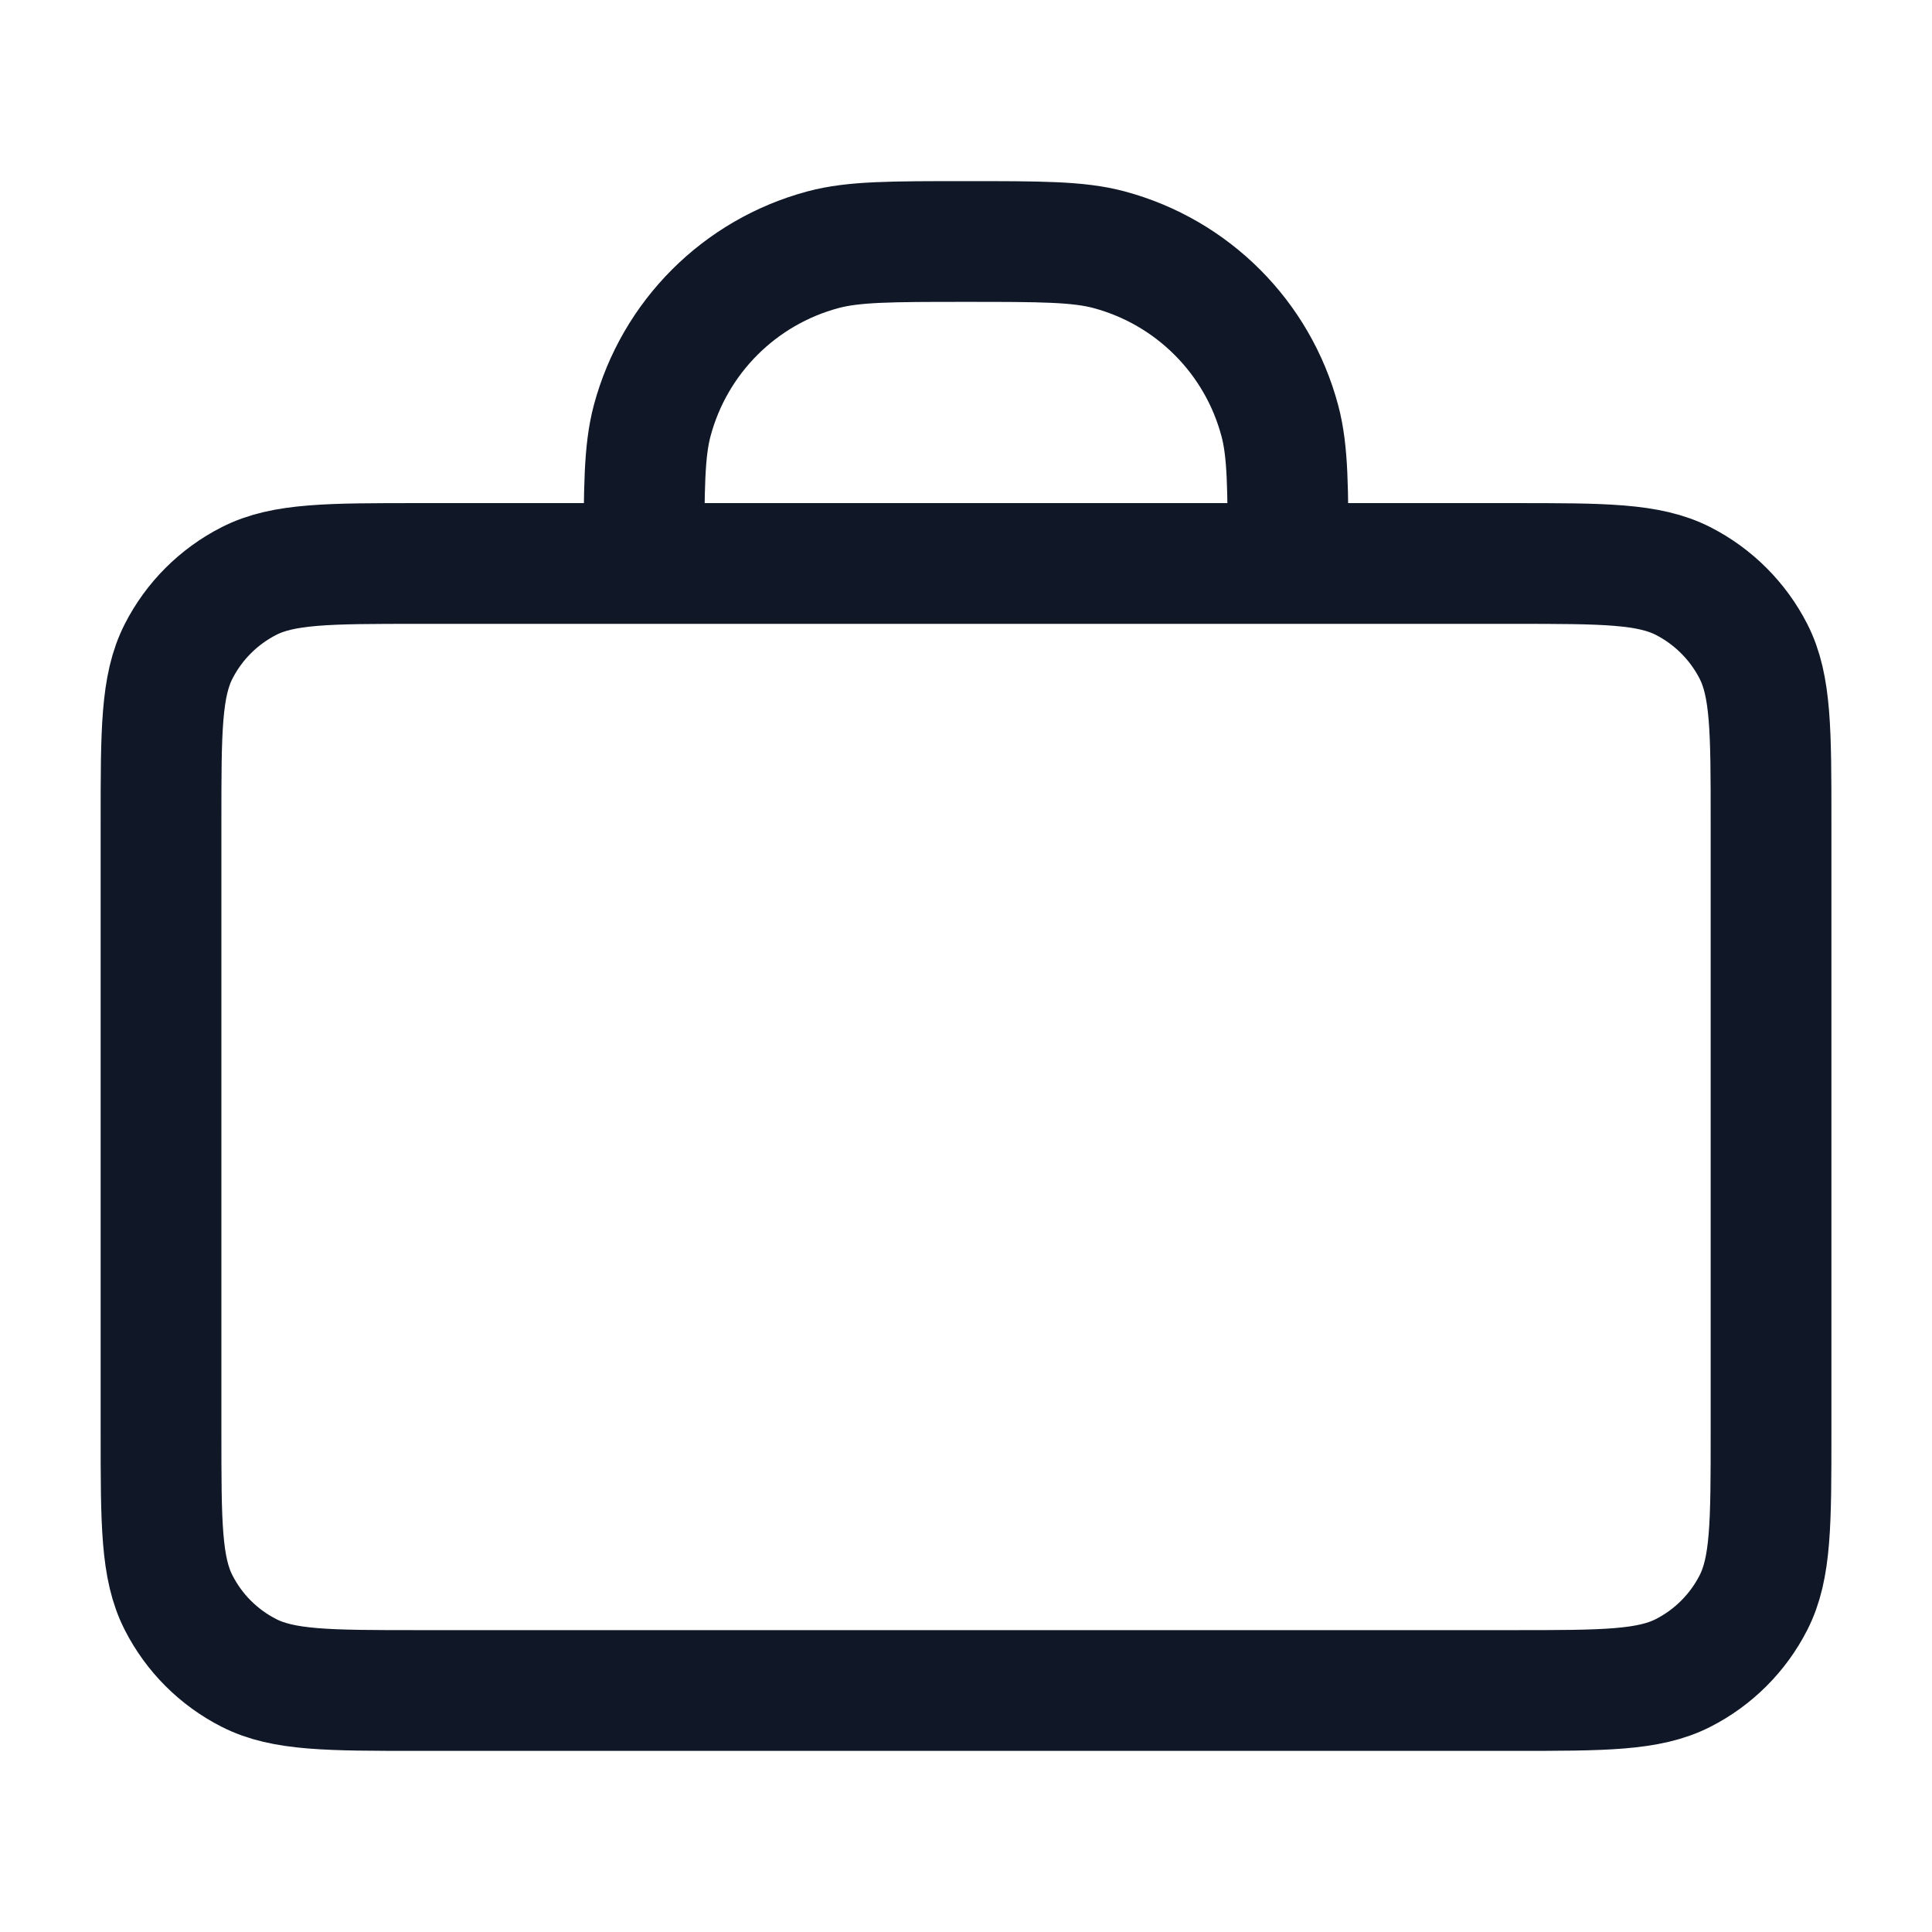 <svg width="32" height="32" viewBox="0 0 32 32" fill="none" xmlns="http://www.w3.org/2000/svg">
<path d="M21.334 9.333C21.334 8.093 21.334 7.473 21.197 6.965C20.828 5.584 19.749 4.506 18.369 4.136C17.86 4 17.24 4 16 4C14.76 4 14.14 4 13.632 4.136C12.251 4.506 11.173 5.584 10.803 6.965C10.667 7.473 10.667 8.093 10.667 9.333M6.934 28H25.067C26.561 28 27.307 28 27.878 27.709C28.379 27.454 28.787 27.046 29.043 26.544C29.334 25.974 29.334 25.227 29.334 23.733V13.6C29.334 12.107 29.334 11.36 29.043 10.789C28.787 10.288 28.379 9.88 27.878 9.624C27.307 9.333 26.561 9.333 25.067 9.333H6.934C5.44 9.333 4.693 9.333 4.123 9.624C3.621 9.88 3.213 10.288 2.958 10.789C2.667 11.36 2.667 12.107 2.667 13.6V23.733C2.667 25.227 2.667 25.974 2.958 26.544C3.213 27.046 3.621 27.454 4.123 27.709C4.693 28 5.44 28 6.934 28Z" stroke="#101828" stroke-width="2" stroke-linecap="round" stroke-linejoin="round"/>
</svg>
